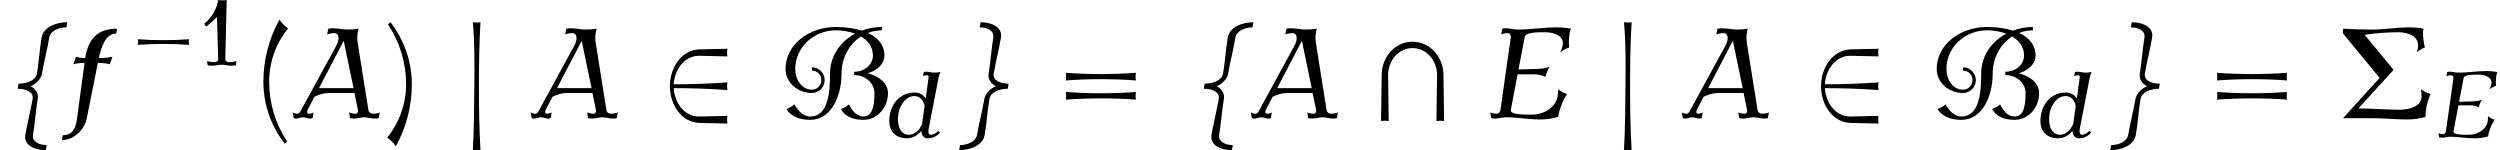 <?xml version='1.0' encoding='UTF-8'?>
<!-- This file was generated by dvisvgm 2.13.3 -->
<svg version='1.1' xmlns='http://www.w3.org/2000/svg' xmlns:xlink='http://www.w3.org/1999/xlink' width='213.286pt' height='12.811pt' viewBox='126.234 72.208 213.286 12.811'>
<defs>
<use id='g1-50' xlink:href='#g0-50' transform='scale(1.369)'/>
<use id='g1-66' xlink:href='#g0-66' transform='scale(1.369)'/>
<use id='g1-92' xlink:href='#g0-92' transform='scale(1.369)'/>
<use id='g1-102' xlink:href='#g0-102' transform='scale(1.369)'/>
<use id='g1-103' xlink:href='#g0-103' transform='scale(1.369)'/>
<use id='g1-106' xlink:href='#g0-106' transform='scale(1.369)'/>
<path id='g0-0' d='M5.483-1.753C5.452-1.913 5.452-2.072 5.483-2.232C4.758-2.176 4.025-2.152 3.3-2.152S1.841-2.176 1.116-2.232C1.148-2.072 1.148-1.913 1.116-1.753C1.841-1.809 2.574-1.833 3.3-1.833S4.758-1.809 5.483-1.753Z'/>
<path id='g0-50' d='M4.4 .335C4.368 .183 4.368 .016 4.4-.143L2.662-.104C1.753-.08 1.108-.917 1.052-1.873C2.168-1.873 3.284-1.833 4.4-1.753C4.368-1.913 4.368-2.072 4.4-2.232C3.284-2.152 2.168-2.112 1.052-2.112C1.108-3.068 1.753-3.905 2.662-3.889L4.4-3.85C4.368-4.001 4.368-4.168 4.4-4.328L2.662-4.288C1.554-4.256 .813-3.172 .813-1.993S1.554 .271 2.662 .295L4.4 .335Z'/>
<path id='g0-66' d='M6.878-1.562C6.878-2.208 6.272-2.638 5.611-2.798C6.169-2.957 6.655-3.355 6.655-3.905C6.655-4.575 6.241-5.029 5.627-5.308C5.898-5.42 6.185-5.475 6.496-5.475V-5.683C6.057-5.683 5.635-5.603 5.244-5.46C4.758-5.611 4.184-5.683 3.626-5.683C1.985-5.683 .494-4.615 .494-3.068C.494-2.216 1.251-1.57 2.136-1.57C2.574-1.57 2.933-1.929 2.933-2.375C2.933-2.813 2.574-3.172 2.136-3.172V-2.965C2.463-2.965 2.726-2.702 2.726-2.375C2.726-2.04 2.463-1.777 2.136-1.777C1.506-1.777 1.1-2.399 1.1-3.068C1.1-4.423 2.256-5.475 3.626-5.475C4.049-5.475 4.463-5.404 4.83-5.268C3.905-4.774 3.268-3.873 3.268-2.79C3.268-1.514 3.124-.104 2.032-.104C1.594-.104 1.267-.47 1.044-.861C.901-.733 .733-.638 .55-.574C.837-.072 1.443 .104 2.032 .104C3.324 .104 3.985-1.339 3.985-2.79C3.985-3.754 4.463-4.615 5.197-5.093C5.643-4.83 5.938-4.431 5.938-3.905C5.938-3.316 5.388-2.893 4.774-2.893V-2.686C5.444-2.686 6.033-2.208 6.033-1.562C6.033-.869 5.946-.104 5.348-.104C4.926-.104 4.639-.47 4.447-.861C4.304-.733 4.136-.638 3.953-.574C4.192-.072 4.782 .104 5.348 .104C6.217 .104 6.878-.669 6.878-1.562Z'/>
<path id='g0-92' d='M4.623 .175L4.583-2.686C4.583-3.81 3.746-4.766 2.654-4.766S.733-3.81 .733-2.686L.693 .175C.853 .151 1.012 .151 1.172 .175L1.132-2.686C1.132-3.587 1.785-4.368 2.654-4.368C3.531-4.368 4.184-3.587 4.184-2.686L4.144 .175C4.304 .151 4.463 .151 4.623 .175Z'/>
<path id='g0-102' d='M2.853 1.993L2.909 1.674C2.431 1.674 1.985 1.459 2.056 1.036C2.184 .295 2.224-.454 2.351-1.196C2.415-1.546 2.208-1.841 1.905-1.993C2.256-2.144 2.558-2.439 2.622-2.79C2.742-3.531 2.949-4.28 3.068-5.021C3.14-5.444 3.658-5.659 4.136-5.659L4.192-5.978C3.467-5.978 2.702-5.659 2.59-5.021C2.471-4.28 2.423-3.531 2.303-2.79C2.224-2.343 1.666-2.152 1.156-2.152L1.1-1.833C1.618-1.833 2.112-1.642 2.032-1.196C1.905-.454 1.706 .295 1.578 1.036C1.474 1.674 2.136 1.993 2.853 1.993Z'/>
<path id='g0-103' d='M3.491-1.833L3.547-2.152C3.037-2.152 2.542-2.343 2.622-2.79C2.742-3.531 2.949-4.28 3.068-5.021C3.18-5.659 2.519-5.978 1.801-5.978L1.745-5.659C2.224-5.659 2.662-5.444 2.59-5.021C2.471-4.28 2.423-3.531 2.303-2.79C2.24-2.439 2.447-2.144 2.75-1.993C2.399-1.841 2.096-1.546 2.032-1.196C1.905-.454 1.706 .295 1.578 1.036C1.506 1.459 .996 1.674 .518 1.674L.462 1.993C1.18 1.993 1.953 1.674 2.056 1.036C2.184 .295 2.224-.454 2.351-1.196C2.431-1.642 2.981-1.833 3.491-1.833Z'/>
<path id='g0-106' d='M1.347 1.993C1.267 .669 1.251-.662 1.251-1.993S1.267-4.655 1.347-5.978C1.188-5.954 1.028-5.954 .869-5.978C.996-4.655 .972-3.324 .964-1.993C.948-.662 .948 .669 .869 1.993C1.028 1.969 1.188 1.969 1.347 1.993Z'/>
<path id='g2-65' d='M5.412 0L5.475-.359C5.34-.303 5.197-.279 5.053-.279C4.902-.279 4.782-.375 4.766-.518L4.097-4.718C4.057-4.997 4.073-5.292 4.16-5.579C3.945-5.539 3.722-5.523 3.507-5.523C3.188-5.523 2.885-5.603 2.558-5.603C2.463-5.603 2.367-5.595 2.264-5.579L2.2-5.22C2.351-5.276 2.503-5.3 2.654-5.3C2.957-5.3 2.973-4.894 2.766-4.519L.582-.518C.526-.406 .454-.279 .351-.279C.239-.279 .143-.303 .048-.359L.112 0C.167 .016 .223 .024 .279 .024C.422 .024 .558-.056 .701-.056C.853-.056 .98 .024 1.132 .024C1.188 .024 1.235 .016 1.291 0L1.355-.359C1.259-.303 1.156-.279 1.052-.279S.925-.406 .98-.518L1.403-1.331C1.706-1.49 2.024-1.57 2.335-1.57H3.897L4.113-.518C4.144-.406 4.081-.279 3.985-.279C3.834-.279 3.698-.303 3.563-.359L3.626 0C3.714 .016 3.794 .024 3.881 .024C4.097 .024 4.304-.056 4.519-.056S4.941 .024 5.165 .024C5.244 .024 5.332 .016 5.412 0ZM3.842-1.873H1.69L3.228-4.822L3.842-1.873Z'/>
<path id='g2-69' d='M5.204-1.506C4.997-1.57 4.806-1.674 4.647-1.809C4.647-1.658 4.639-1.506 4.615-1.355C4.495-.677 3.762-.223 3.037-.223C2.423-.223 1.642-.223 1.698-.518L2.12-2.734H3.156C3.403-2.734 3.642-2.678 3.858-2.574C3.905-2.79 3.993-2.997 4.121-3.196C3.889-3.124 3.666-3.084 3.443-3.076L2.176-3.037L2.566-5.061C2.622-5.356 3.308-5.356 3.842-5.356C4.447-5.356 5.021-5.101 4.933-4.559C4.902-4.407 4.854-4.248 4.774-4.105C4.949-4.232 5.133-4.336 5.332-4.407C5.3-4.718 5.316-5.037 5.372-5.356C5.38-5.436 5.412-5.507 5.444-5.579C5.149-5.635 4.838-5.659 4.527-5.659C3.738-5.659 2.925-5.523 2.136-5.523C1.881-5.523 1.65-5.603 1.395-5.603C1.315-5.603 1.235-5.595 1.164-5.579L1.1-5.22C1.227-5.276 1.363-5.3 1.498-5.3C1.626-5.3 1.714-5.197 1.698-5.061L1.052-.518C1.028-.399 .948-.279 .837-.279C.685-.279 .542-.303 .414-.359L.478 0C.558 .016 .646 .024 .733 .024C.94 .024 1.164-.056 1.371-.056C2.104-.056 2.798 .08 3.531 .08C3.897 .08 4.272 .024 4.647-.08C4.726-.574 4.918-1.06 5.204-1.506Z'/>
<path id='g2-100' d='M4.479-.406L4.312-.55C4.192-.383 3.889-.223 3.698-.223C3.475-.223 3.451-.494 3.507-.749L4.36-5.141C4.392-5.292 4.439-5.436 4.511-5.579C4.336-5.539 4.168-5.523 3.993-5.523C3.754-5.523 3.539-5.603 3.292-5.603C3.228-5.603 3.156-5.595 3.084-5.579L3.021-5.22C3.124-5.276 3.236-5.3 3.339-5.3S3.515-5.236 3.499-5.141L3.252-3.316C3.053-3.626 2.742-3.826 2.327-3.826C1.188-3.826 .375-3.045 .183-1.873C-.016-.701 .534 .08 1.674 .08C2.144 .08 2.566-.175 2.877-.558C2.893-.207 3.076 .08 3.411 .08C3.842 .08 4.16-.064 4.479-.406ZM2.941-1.14C2.71-.622 2.327-.223 1.825-.223C1.028-.223 .773-1.124 .925-2.024C1.052-2.79 1.586-3.523 2.279-3.523C2.774-3.523 3.061-3.164 3.156-2.678L2.941-1.14Z'/>
<path id='g2-102' d='M3.021-3.826C2.734-3.77 2.455-3.746 2.176-3.746C2.343-4.495 2.614-5.276 3.26-5.276L3.308-5.579C2.112-5.579 1.522-4.957 1.323-3.746C1.124-3.746 .933-3.77 .749-3.826L.59-3.363C.821-3.419 1.052-3.443 1.283-3.443L.821 0C.733 .669 .526 1.06-.072 1.06L-.12 1.363C.606 1.363 1.275 .741 1.427 0L2.112-3.443C2.367-3.443 2.622-3.419 2.861-3.363L3.021-3.826Z'/>
<use id='g3-65' xlink:href='#g2-65' transform='scale(1.369)'/>
<use id='g3-69' xlink:href='#g2-69' transform='scale(1.369)'/>
<use id='g3-102' xlink:href='#g2-102' transform='scale(1.369)'/>
<path id='g4-6' d='M5.818-1.506C5.603-1.57 5.396-1.674 5.212-1.809C5.236-1.658 5.252-1.506 5.252-1.355C5.252-.757 4.543-.526 3.866-.526C3.013-.534 2.168-.606 1.315-.606L3.507-3.013L1.706-5.197C2.399-5.3 3.108-5.356 3.81-5.356C4.423-5.356 5.037-5.101 5.037-4.559C5.037-4.407 5.005-4.248 4.957-4.105C5.101-4.232 5.276-4.336 5.46-4.407C5.38-4.718 5.34-5.037 5.34-5.356C5.34-5.436 5.356-5.507 5.38-5.579C5.069-5.635 4.758-5.659 4.447-5.659C3.682-5.659 2.917-5.523 2.152-5.523C1.554-5.523 .956-5.539 .359-5.579V-5.276L2.638-2.511L.359 0H2.152C2.893 0 3.642 .08 4.384 .08C4.758 .08 5.141 .024 5.499-.08C5.499-.574 5.611-1.06 5.818-1.506Z'/>
<path id='g4-40' d='M2.256-5.595C2.048-5.738 1.865-5.922 1.714-6.137C1.06-4.949 .717-3.626 .717-2.271C.717-.869 1.188 .486 2.048 1.594L2.208 1.467C1.467 .359 1.076-.94 1.076-2.271C1.076-3.483 1.49-4.655 2.256-5.595Z'/>
<path id='g4-41' d='M1.777-2.112C1.777-3.515 1.307-4.87 .446-5.978L.287-5.85C1.028-4.742 1.419-3.443 1.419-2.112C1.419-.901 1.004 .271 .239 1.211C.446 1.355 .63 1.538 .781 1.753C1.435 .566 1.777-.757 1.777-2.112Z'/>
<path id='g4-49' d='M3.332-.359C3.124-.303 2.909-.279 2.694-.279C2.527-.279 2.375-.367 2.375-.518L2.495-5.579C2.256-5.539 2.016-5.539 1.777-5.579C1.634-4.774 1.203-4.049 .566-3.547L.749-3.308C1.076-3.563 1.379-3.834 1.666-4.129L1.769-.518C1.777-.367 1.618-.279 1.451-.279C1.235-.279 1.02-.303 .813-.359L.877 0C1.012 .016 1.156 .024 1.291 .024C1.554 .024 1.809-.056 2.072-.056S2.59 .024 2.853 .024C2.989 .024 3.132 .016 3.268 0L3.332-.359Z'/>
<path id='g4-61' d='M5.284-2.351C5.252-2.511 5.252-2.67 5.284-2.829C4.559-2.774 3.826-2.75 3.1-2.75S1.642-2.774 .917-2.829C.94-2.67 .94-2.511 .917-2.351C1.642-2.407 2.375-2.431 3.1-2.431S4.559-2.407 5.284-2.351ZM5.284-1.156C5.252-1.315 5.252-1.474 5.284-1.634C4.559-1.578 3.826-1.554 3.1-1.554S1.642-1.578 .917-1.634C.94-1.474 .94-1.315 .917-1.156C1.642-1.211 2.375-1.235 3.1-1.235S4.559-1.211 5.284-1.156Z'/>
<use id='g5-6' xlink:href='#g4-6' transform='scale(1.369)'/>
<use id='g5-40' xlink:href='#g4-40' transform='scale(1.369)'/>
<use id='g5-41' xlink:href='#g4-41' transform='scale(1.369)'/>
<use id='g5-61' xlink:href='#g4-61' transform='scale(1.369)'/>
</defs>
<g id='page1'>
<use x='126.234' y='82.291' xlink:href='#g1-102'/>
<use x='131.688' y='82.291' xlink:href='#g3-102'/>
<use x='136.881' y='77.787' xlink:href='#g0-0'/>
<use x='143.08' y='77.787' xlink:href='#g4-49'/>
<use x='147.723' y='82.291' xlink:href='#g5-40'/>
<use x='151.137' y='82.291' xlink:href='#g3-65'/>
<use x='158.937' y='82.291' xlink:href='#g5-41'/>
<use x='165.382' y='82.291' xlink:href='#g1-106'/>
<use x='171.443' y='82.291' xlink:href='#g3-65'/>
<use x='182.273' y='82.291' xlink:href='#g1-50'/>
<use x='192.576' y='82.291' xlink:href='#g1-66'/>
<use x='201.958' y='83.928' xlink:href='#g2-100'/>
<use x='207.429' y='82.291' xlink:href='#g1-103'/>
<use x='215.914' y='82.291' xlink:href='#g5-61'/>
<use x='227.429' y='82.291' xlink:href='#g1-102'/>
<use x='232.884' y='82.291' xlink:href='#g3-65'/>
<use x='243.108' y='82.291' xlink:href='#g1-92'/>
<use x='252.805' y='82.291' xlink:href='#g3-69'/>
<use x='263.591' y='82.291' xlink:href='#g1-106'/>
<use x='269.652' y='82.291' xlink:href='#g3-65'/>
<use x='280.482' y='82.291' xlink:href='#g1-50'/>
<use x='290.785' y='82.291' xlink:href='#g1-66'/>
<use x='300.167' y='83.928' xlink:href='#g2-100'/>
<use x='305.639' y='82.291' xlink:href='#g1-103'/>
<use x='314.123' y='82.291' xlink:href='#g5-61'/>
<use x='325.638' y='82.291' xlink:href='#g5-6'/>
<use x='333.853' y='83.928' xlink:href='#g2-69'/>
</g>
</svg><!--Rendered by QuickLaTeX.com-->